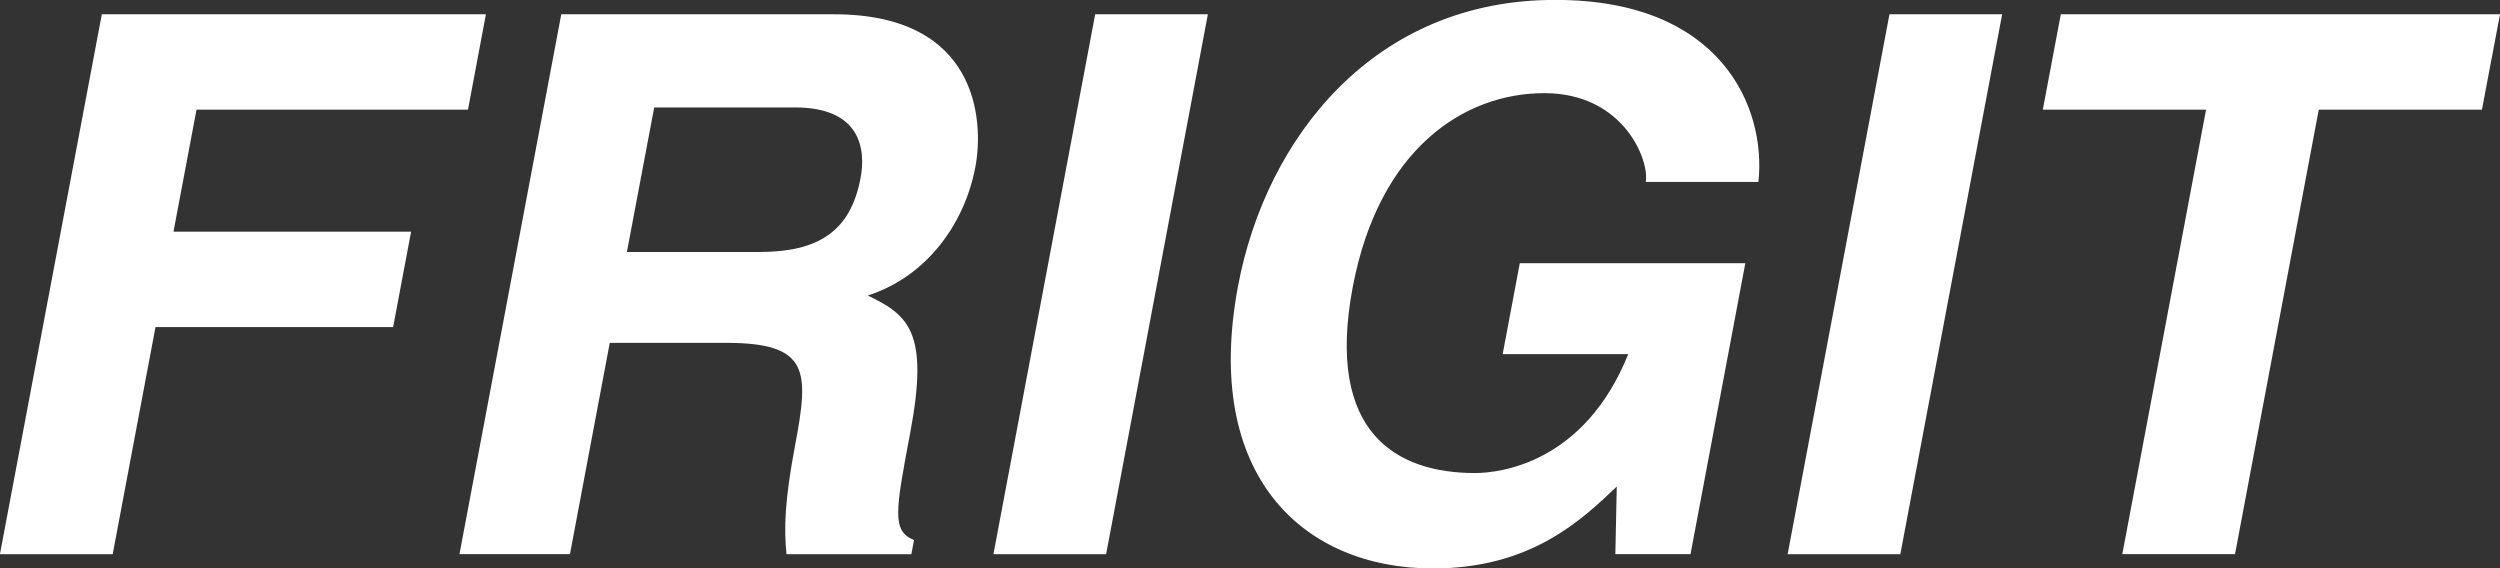 <?xml version="1.0" encoding="UTF-8"?> <!-- Generator: Adobe Illustrator 17.0.0, SVG Export Plug-In . SVG Version: 6.00 Build 0) --> <svg xmlns="http://www.w3.org/2000/svg" xmlns:xlink="http://www.w3.org/1999/xlink" id="Слой_1" x="0px" y="0px" width="35.161px" height="7.995px" viewBox="0 0 35.161 7.995" xml:space="preserve"><rect x="0" y="0" width="35.161" height="7.995" fill="#333333" stroke="none"/> <g> <defs> <rect id="SVGID_1_" y="0" width="35.161" height="7.995"></rect> </defs> <clipPath id="SVGID_2_"> <use xlink:href="#SVGID_1_" overflow="visible"></use> </clipPath> <path clip-path="url(#SVGID_2_)" fill="#FFFFFF" d="M32.612,1.542h2.295l0.254-1.341h-6.177l-0.253,1.341h2.296l-1.178,6.252h1.585 L32.612,1.542z M28.159,0.201h-1.585l-1.432,7.593h1.585L28.159,0.201z M21.134,4.981H22.9c-0.617,1.535-1.806,1.672-2.155,1.672 c-1.08,0-2.11-0.54-1.72-2.614c0.368-1.945,1.563-2.729,2.695-2.729c1.121,0,1.482,0.953,1.426,1.249h1.585 c0.113-1.047-0.522-2.56-2.849-2.56c-2.558-0.009-4.078,1.946-4.469,4.02c-0.503,2.666,0.909,3.976,2.74,3.976 c1.386,0,2.096-0.687,2.586-1.152l-0.02,0.951h1.057l0.771-4.092h-3.172L21.134,4.981z M16.988,0.201h-1.585l-1.431,7.593h1.585 L16.988,0.201z M8.817,3.544l0.384-2.033h1.979c0.93,0,0.999,0.593,0.923,0.995c-0.142,0.752-0.598,1.038-1.424,1.038H8.817z M6.462,7.794h1.554l0.56-2.972h1.64c1.175,0,1.162,0.402,0.967,1.439c-0.148,0.783-0.158,1.175-0.121,1.533h1.756l0.037-0.199 c-0.314-0.127-0.262-0.402-0.052-1.515c0.267-1.417-0.028-1.649-0.599-1.924c0.797-0.253,1.356-0.972,1.514-1.808 c0.124-0.657,0.034-2.147-1.985-2.147H7.894L6.462,7.794z M2.187,4.6h3.342l0.253-1.342H2.44l0.324-1.716h3.818l0.252-1.341H1.432 l-1.433,7.593h1.586L2.187,4.6z"></path> </g> </svg> 